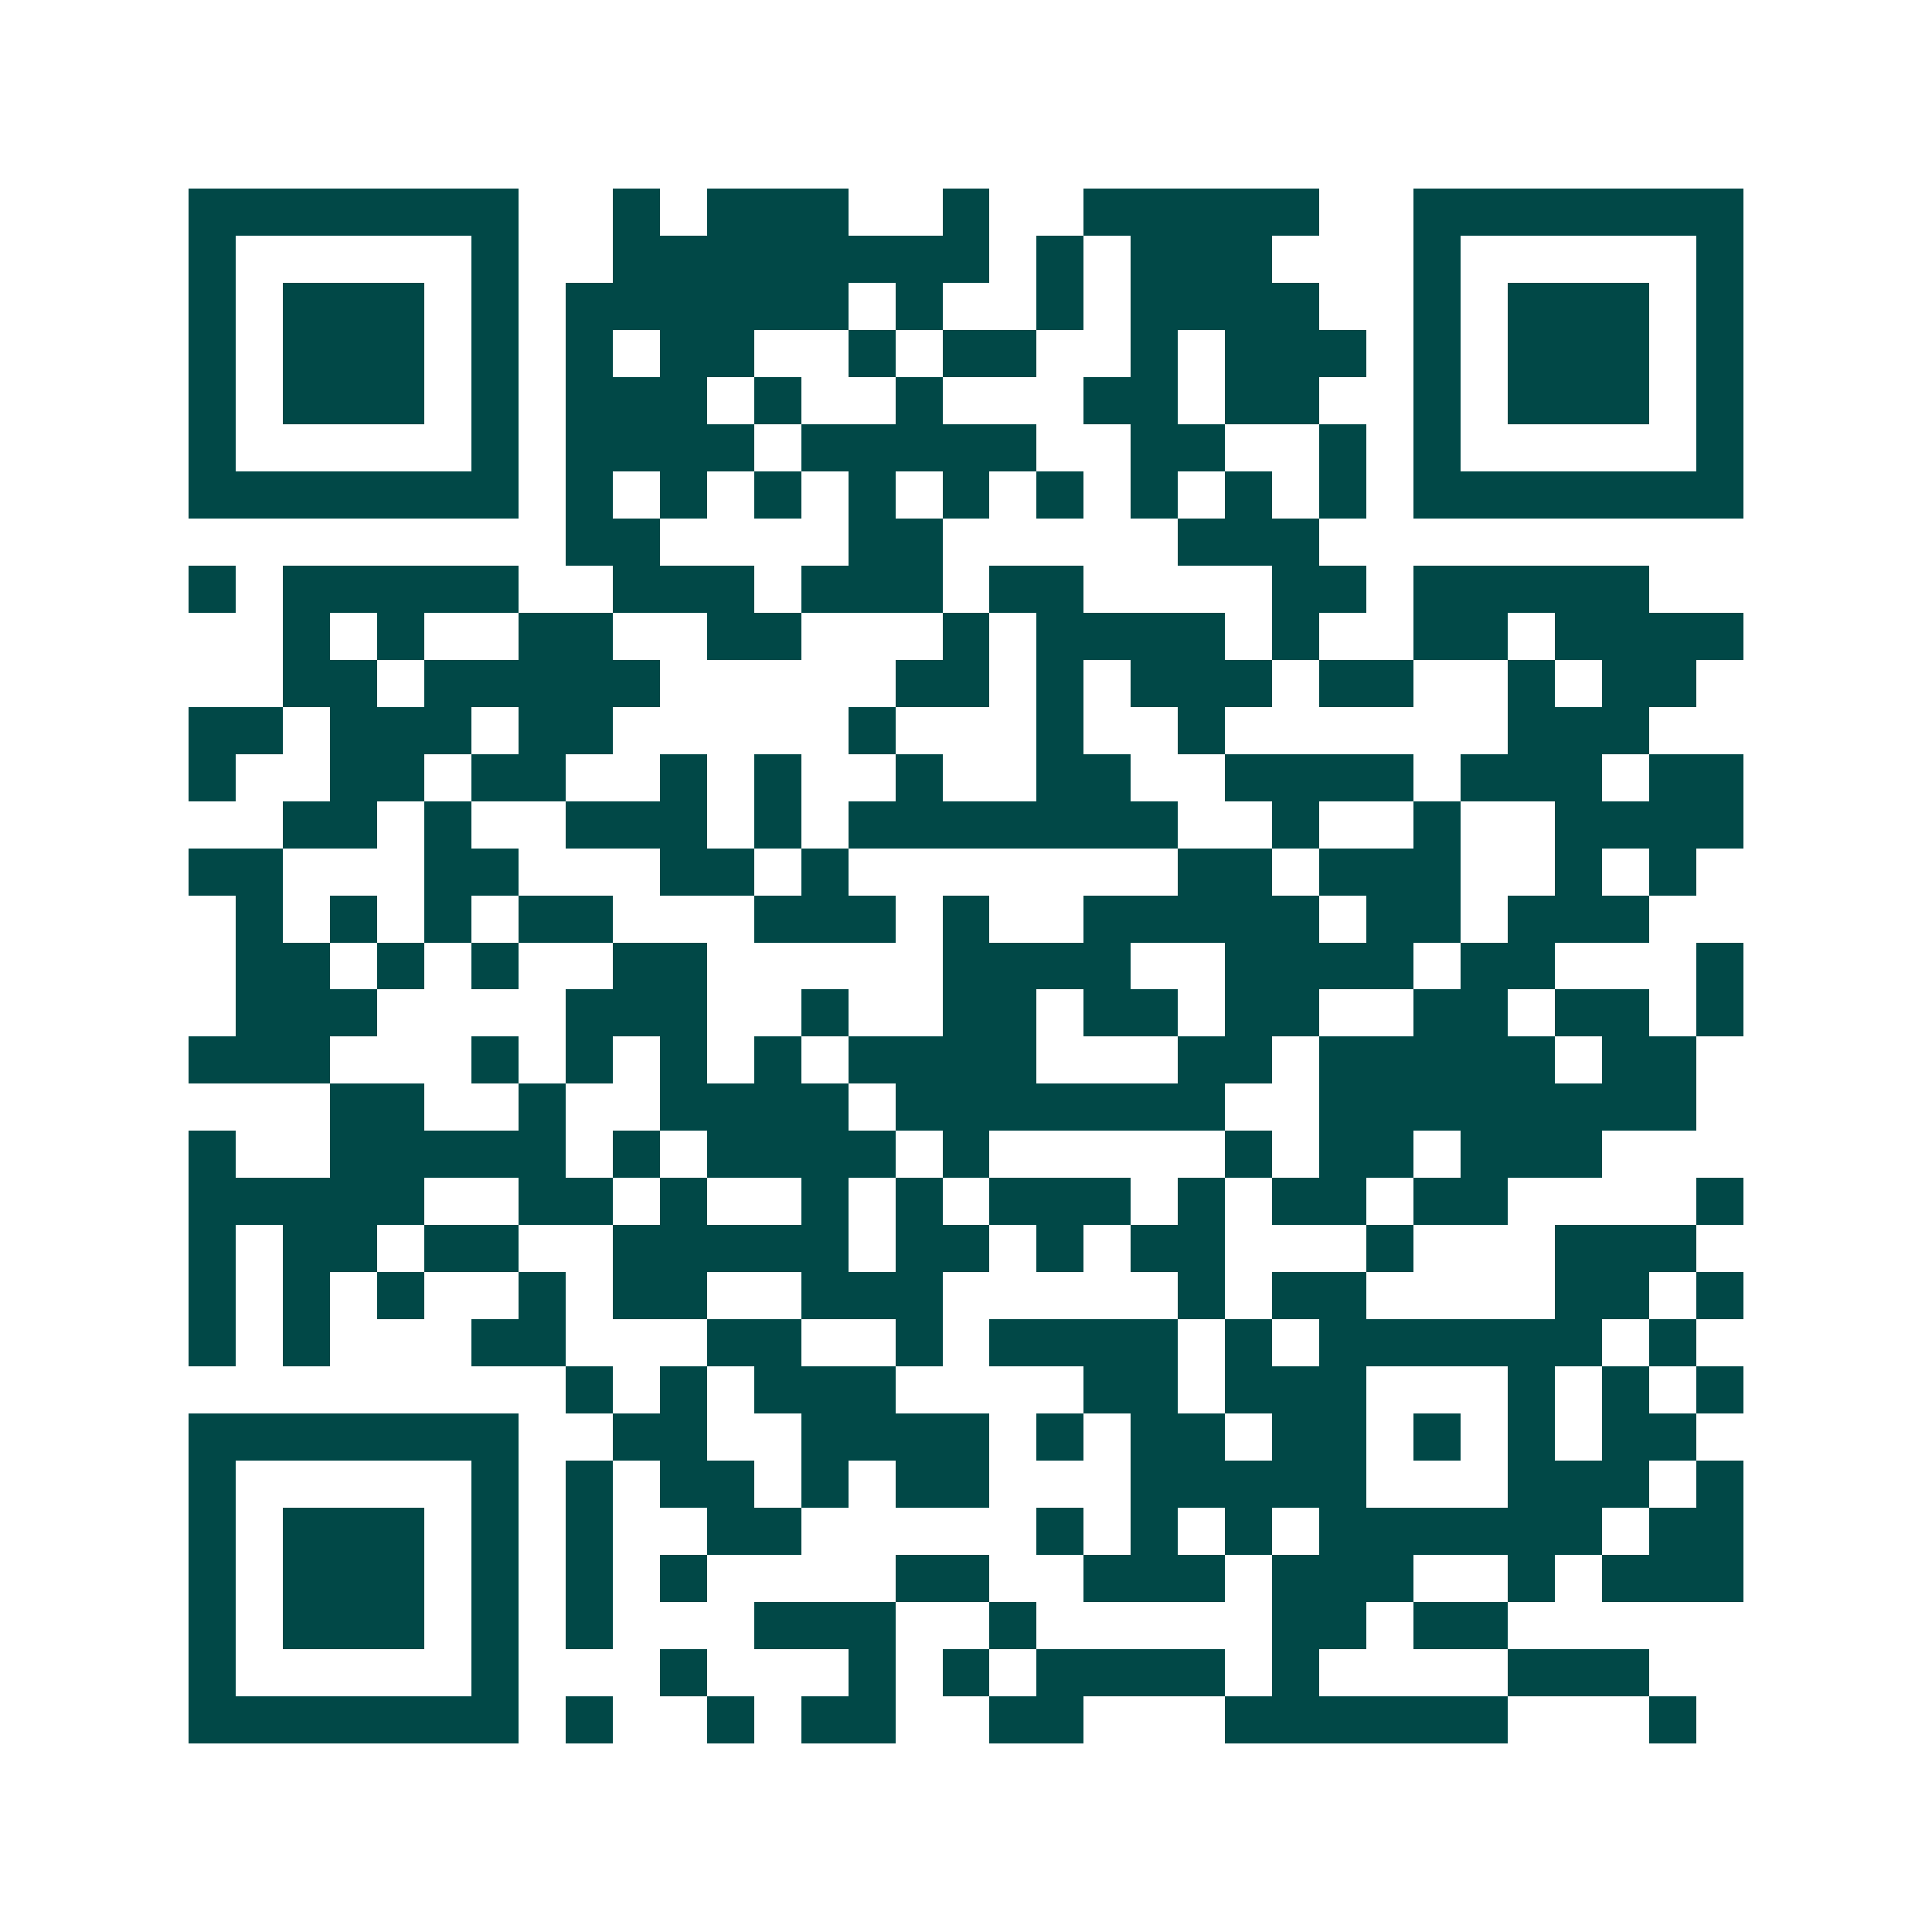 <svg xmlns="http://www.w3.org/2000/svg" width="200" height="200" viewBox="0 0 41 41" shape-rendering="crispEdges"><path fill="#ffffff" d="M0 0h41v41H0z"/><path stroke="#014847" d="M4 4.5h7m2 0h1m1 0h3m2 0h1m2 0h5m2 0h7M4 5.5h1m5 0h1m2 0h8m1 0h1m1 0h3m3 0h1m5 0h1M4 6.5h1m1 0h3m1 0h1m1 0h6m1 0h1m2 0h1m1 0h4m2 0h1m1 0h3m1 0h1M4 7.5h1m1 0h3m1 0h1m1 0h1m1 0h2m2 0h1m1 0h2m2 0h1m1 0h3m1 0h1m1 0h3m1 0h1M4 8.5h1m1 0h3m1 0h1m1 0h3m1 0h1m2 0h1m3 0h2m1 0h2m2 0h1m1 0h3m1 0h1M4 9.5h1m5 0h1m1 0h4m1 0h5m2 0h2m2 0h1m1 0h1m5 0h1M4 10.5h7m1 0h1m1 0h1m1 0h1m1 0h1m1 0h1m1 0h1m1 0h1m1 0h1m1 0h1m1 0h7M12 11.5h2m4 0h2m5 0h3M4 12.5h1m1 0h5m2 0h3m1 0h3m1 0h2m4 0h2m1 0h5M6 13.5h1m1 0h1m2 0h2m2 0h2m3 0h1m1 0h4m1 0h1m2 0h2m1 0h4M6 14.5h2m1 0h5m5 0h2m1 0h1m1 0h3m1 0h2m2 0h1m1 0h2M4 15.5h2m1 0h3m1 0h2m5 0h1m3 0h1m2 0h1m6 0h3M4 16.5h1m2 0h2m1 0h2m2 0h1m1 0h1m2 0h1m2 0h2m2 0h4m1 0h3m1 0h2M6 17.5h2m1 0h1m2 0h3m1 0h1m1 0h7m2 0h1m2 0h1m2 0h4M4 18.5h2m3 0h2m3 0h2m1 0h1m7 0h2m1 0h3m2 0h1m1 0h1M5 19.5h1m1 0h1m1 0h1m1 0h2m3 0h3m1 0h1m2 0h5m1 0h2m1 0h3M5 20.5h2m1 0h1m1 0h1m2 0h2m5 0h4m2 0h4m1 0h2m3 0h1M5 21.5h3m4 0h3m2 0h1m2 0h2m1 0h2m1 0h2m2 0h2m1 0h2m1 0h1M4 22.5h3m3 0h1m1 0h1m1 0h1m1 0h1m1 0h4m3 0h2m1 0h5m1 0h2M7 23.5h2m2 0h1m2 0h4m1 0h7m2 0h8M4 24.5h1m2 0h5m1 0h1m1 0h4m1 0h1m5 0h1m1 0h2m1 0h3M4 25.5h5m2 0h2m1 0h1m2 0h1m1 0h1m1 0h3m1 0h1m1 0h2m1 0h2m4 0h1M4 26.5h1m1 0h2m1 0h2m2 0h5m1 0h2m1 0h1m1 0h2m3 0h1m3 0h3M4 27.5h1m1 0h1m1 0h1m2 0h1m1 0h2m2 0h3m5 0h1m1 0h2m4 0h2m1 0h1M4 28.5h1m1 0h1m3 0h2m3 0h2m2 0h1m1 0h4m1 0h1m1 0h6m1 0h1M12 29.5h1m1 0h1m1 0h3m4 0h2m1 0h3m3 0h1m1 0h1m1 0h1M4 30.5h7m2 0h2m2 0h4m1 0h1m1 0h2m1 0h2m1 0h1m1 0h1m1 0h2M4 31.5h1m5 0h1m1 0h1m1 0h2m1 0h1m1 0h2m3 0h5m3 0h3m1 0h1M4 32.5h1m1 0h3m1 0h1m1 0h1m2 0h2m5 0h1m1 0h1m1 0h1m1 0h6m1 0h2M4 33.5h1m1 0h3m1 0h1m1 0h1m1 0h1m4 0h2m2 0h3m1 0h3m2 0h1m1 0h3M4 34.5h1m1 0h3m1 0h1m1 0h1m3 0h3m2 0h1m5 0h2m1 0h2M4 35.5h1m5 0h1m3 0h1m3 0h1m1 0h1m1 0h4m1 0h1m4 0h3M4 36.5h7m1 0h1m2 0h1m1 0h2m2 0h2m3 0h6m3 0h1"/></svg>
